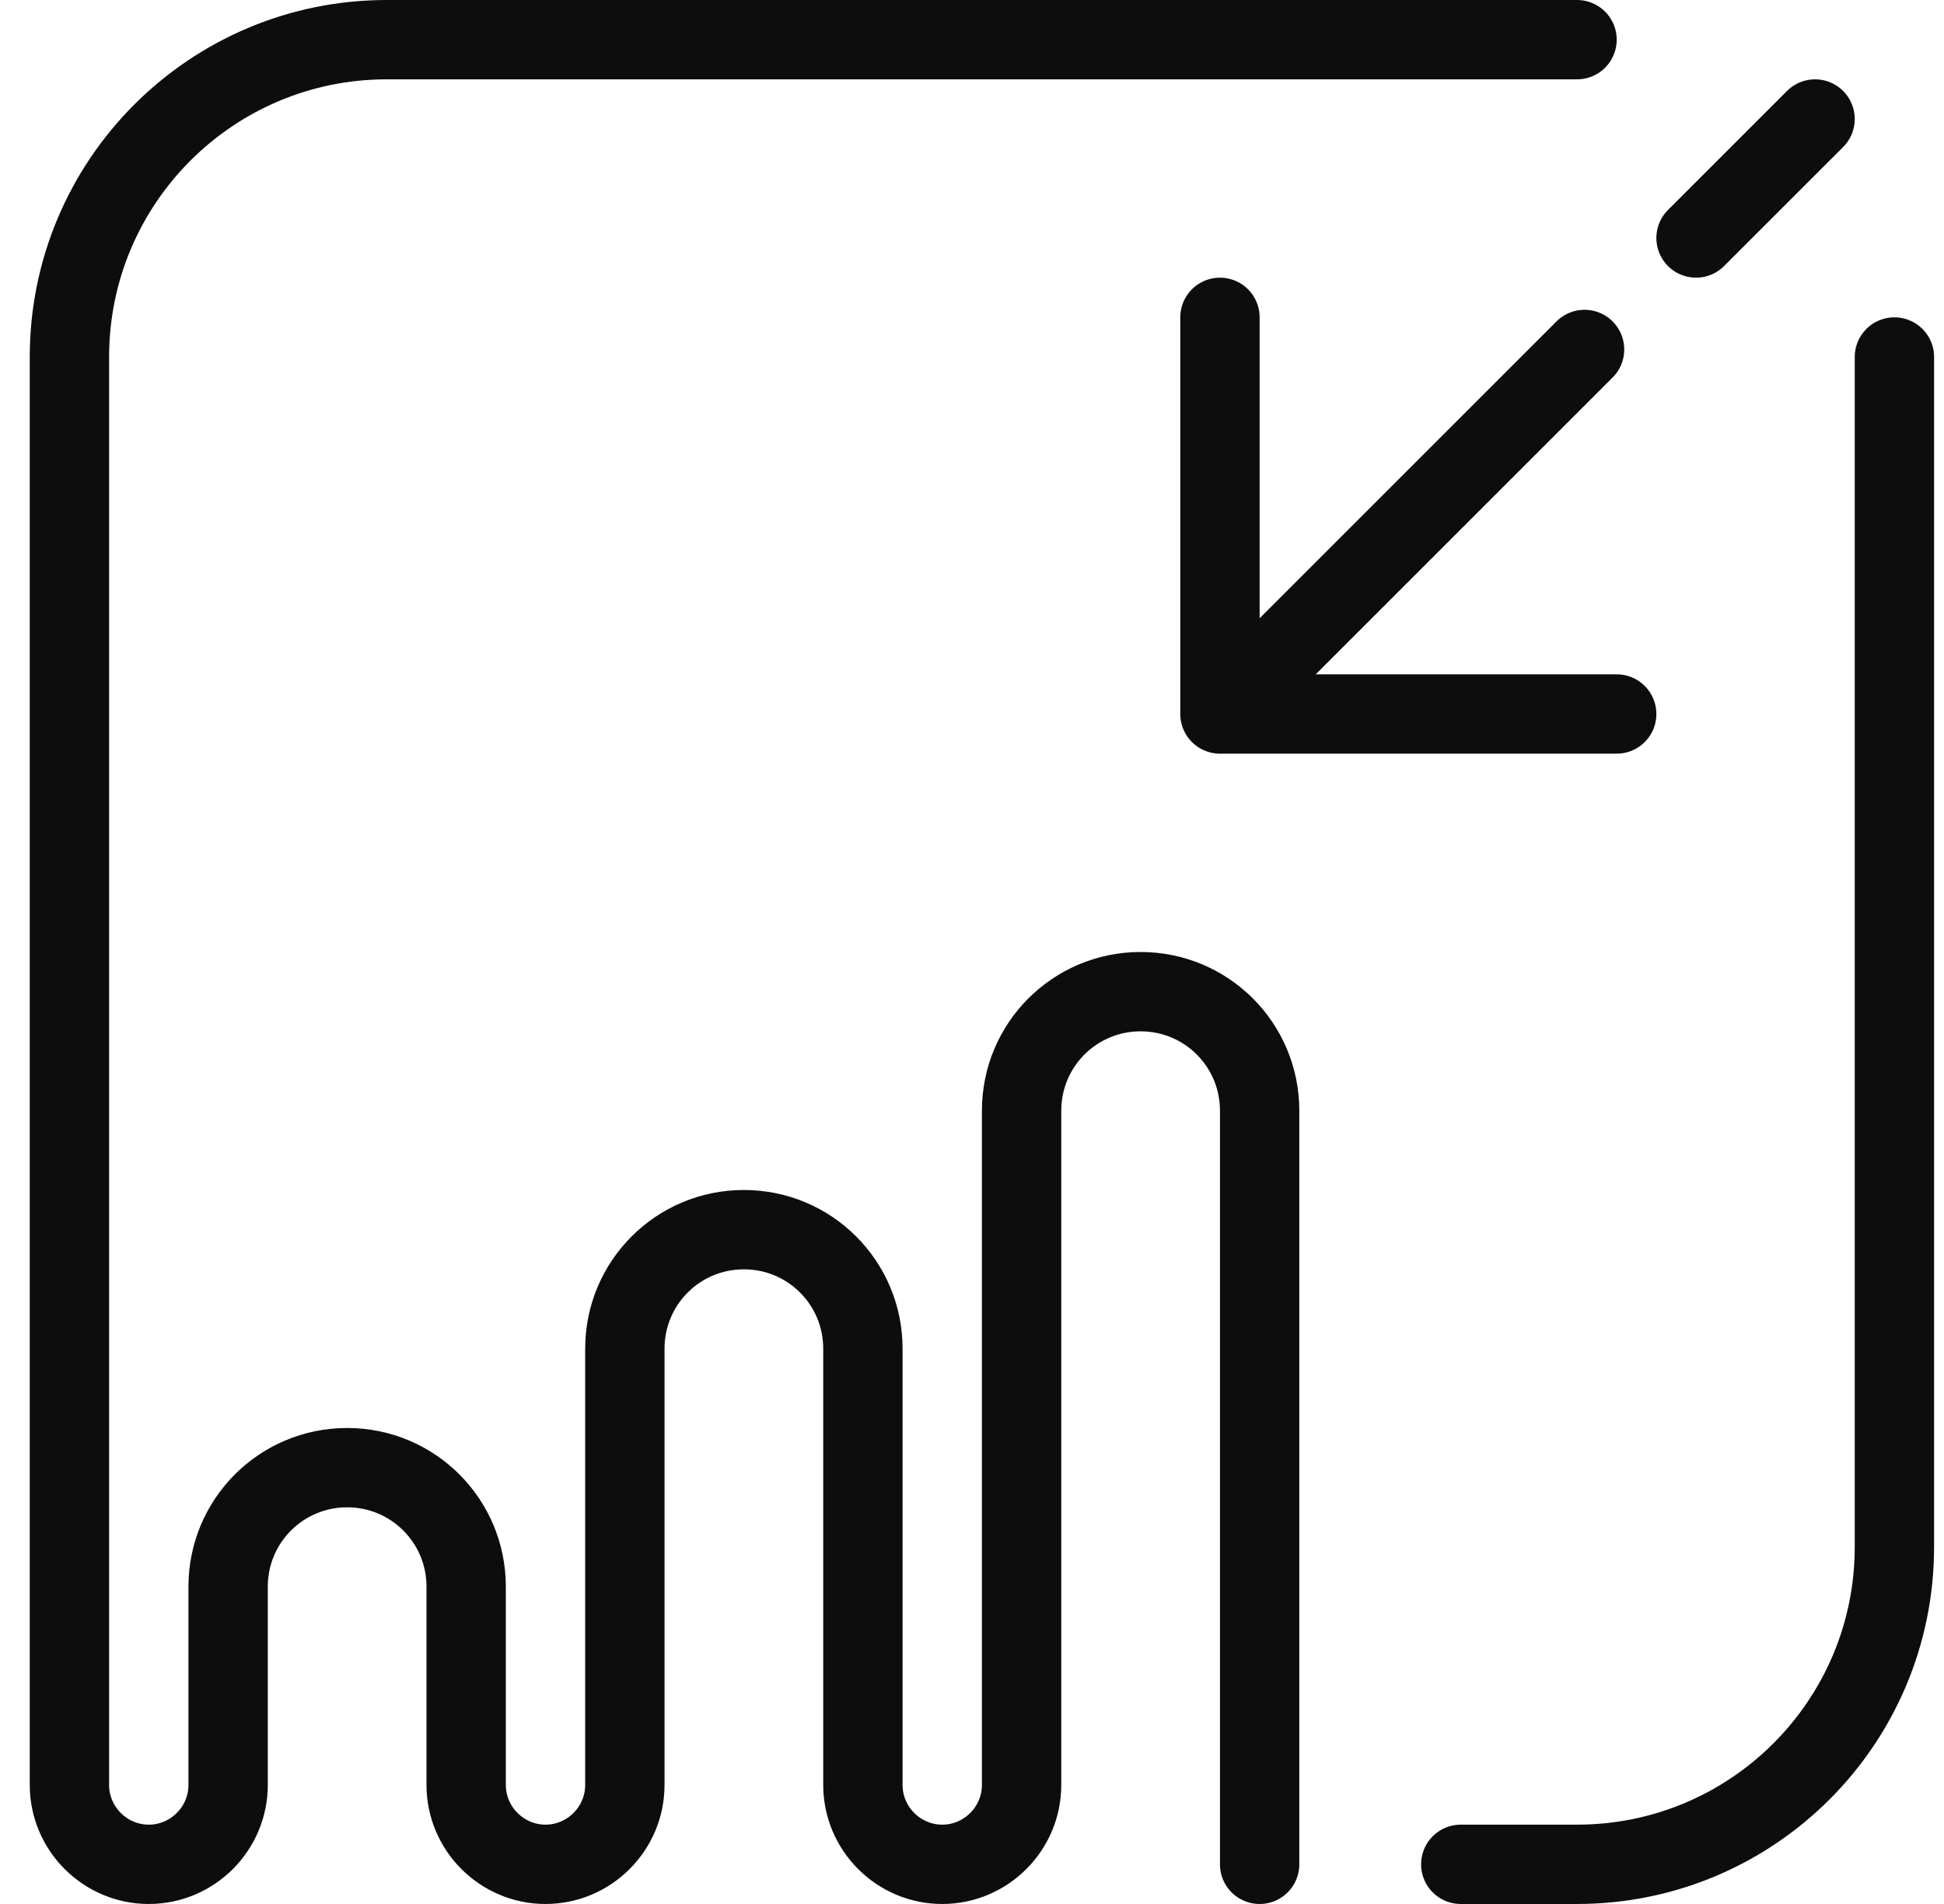 <svg width="49" height="48" viewBox="0 0 49 48" fill="none" xmlns="http://www.w3.org/2000/svg">
<g clip-path="url(#clip0_29_2536)">
<path d="M31.75 47V28C31.75 26.34 30.41 25 28.75 25C27.09 25 25.75 26.34 25.75 28V45C25.75 46.1 24.85 47 23.75 47C22.65 47 21.75 46.1 21.75 45V34C21.75 32.34 20.41 31 18.75 31C17.09 31 15.75 32.34 15.75 34V45C15.75 46.1 14.85 47 13.75 47C12.65 47 11.75 46.1 11.75 45V40C11.75 38.34 10.41 37 8.75 37C7.09 37 5.75 38.34 5.75 40V44V45C5.75 46.1 4.85 47 3.75 47C2.65 47 1.75 46.1 1.75 45V9C1.75 4.58 5.33 1 9.75 1H39.75" stroke="#0D0D0D" stroke-width="2" stroke-linecap="round" stroke-linejoin="round"/>
<path d="M47.75 9V39C47.75 43.42 44.17 47 39.75 47H36.82" stroke="#0D0D0D" stroke-width="2" stroke-linecap="round" stroke-linejoin="round"/>
<path d="M42.75 6L45.75 3" stroke="#0D0D0D" stroke-width="2" stroke-linecap="round" stroke-linejoin="round"/>
<path d="M31.75 17L39.94 8.81" stroke="#0D0D0D" stroke-width="2" stroke-linecap="round" stroke-linejoin="round"/>
<path d="M40.75 18H30.75V8" stroke="#0D0D0D" stroke-width="2" stroke-linecap="round" stroke-linejoin="round"/>
</g>
<defs>
<clipPath id="clip0_29_2536">
<rect width="48" height="48" fill="white" transform="translate(0.75)"/>
</clipPath>
</defs>
</svg>
